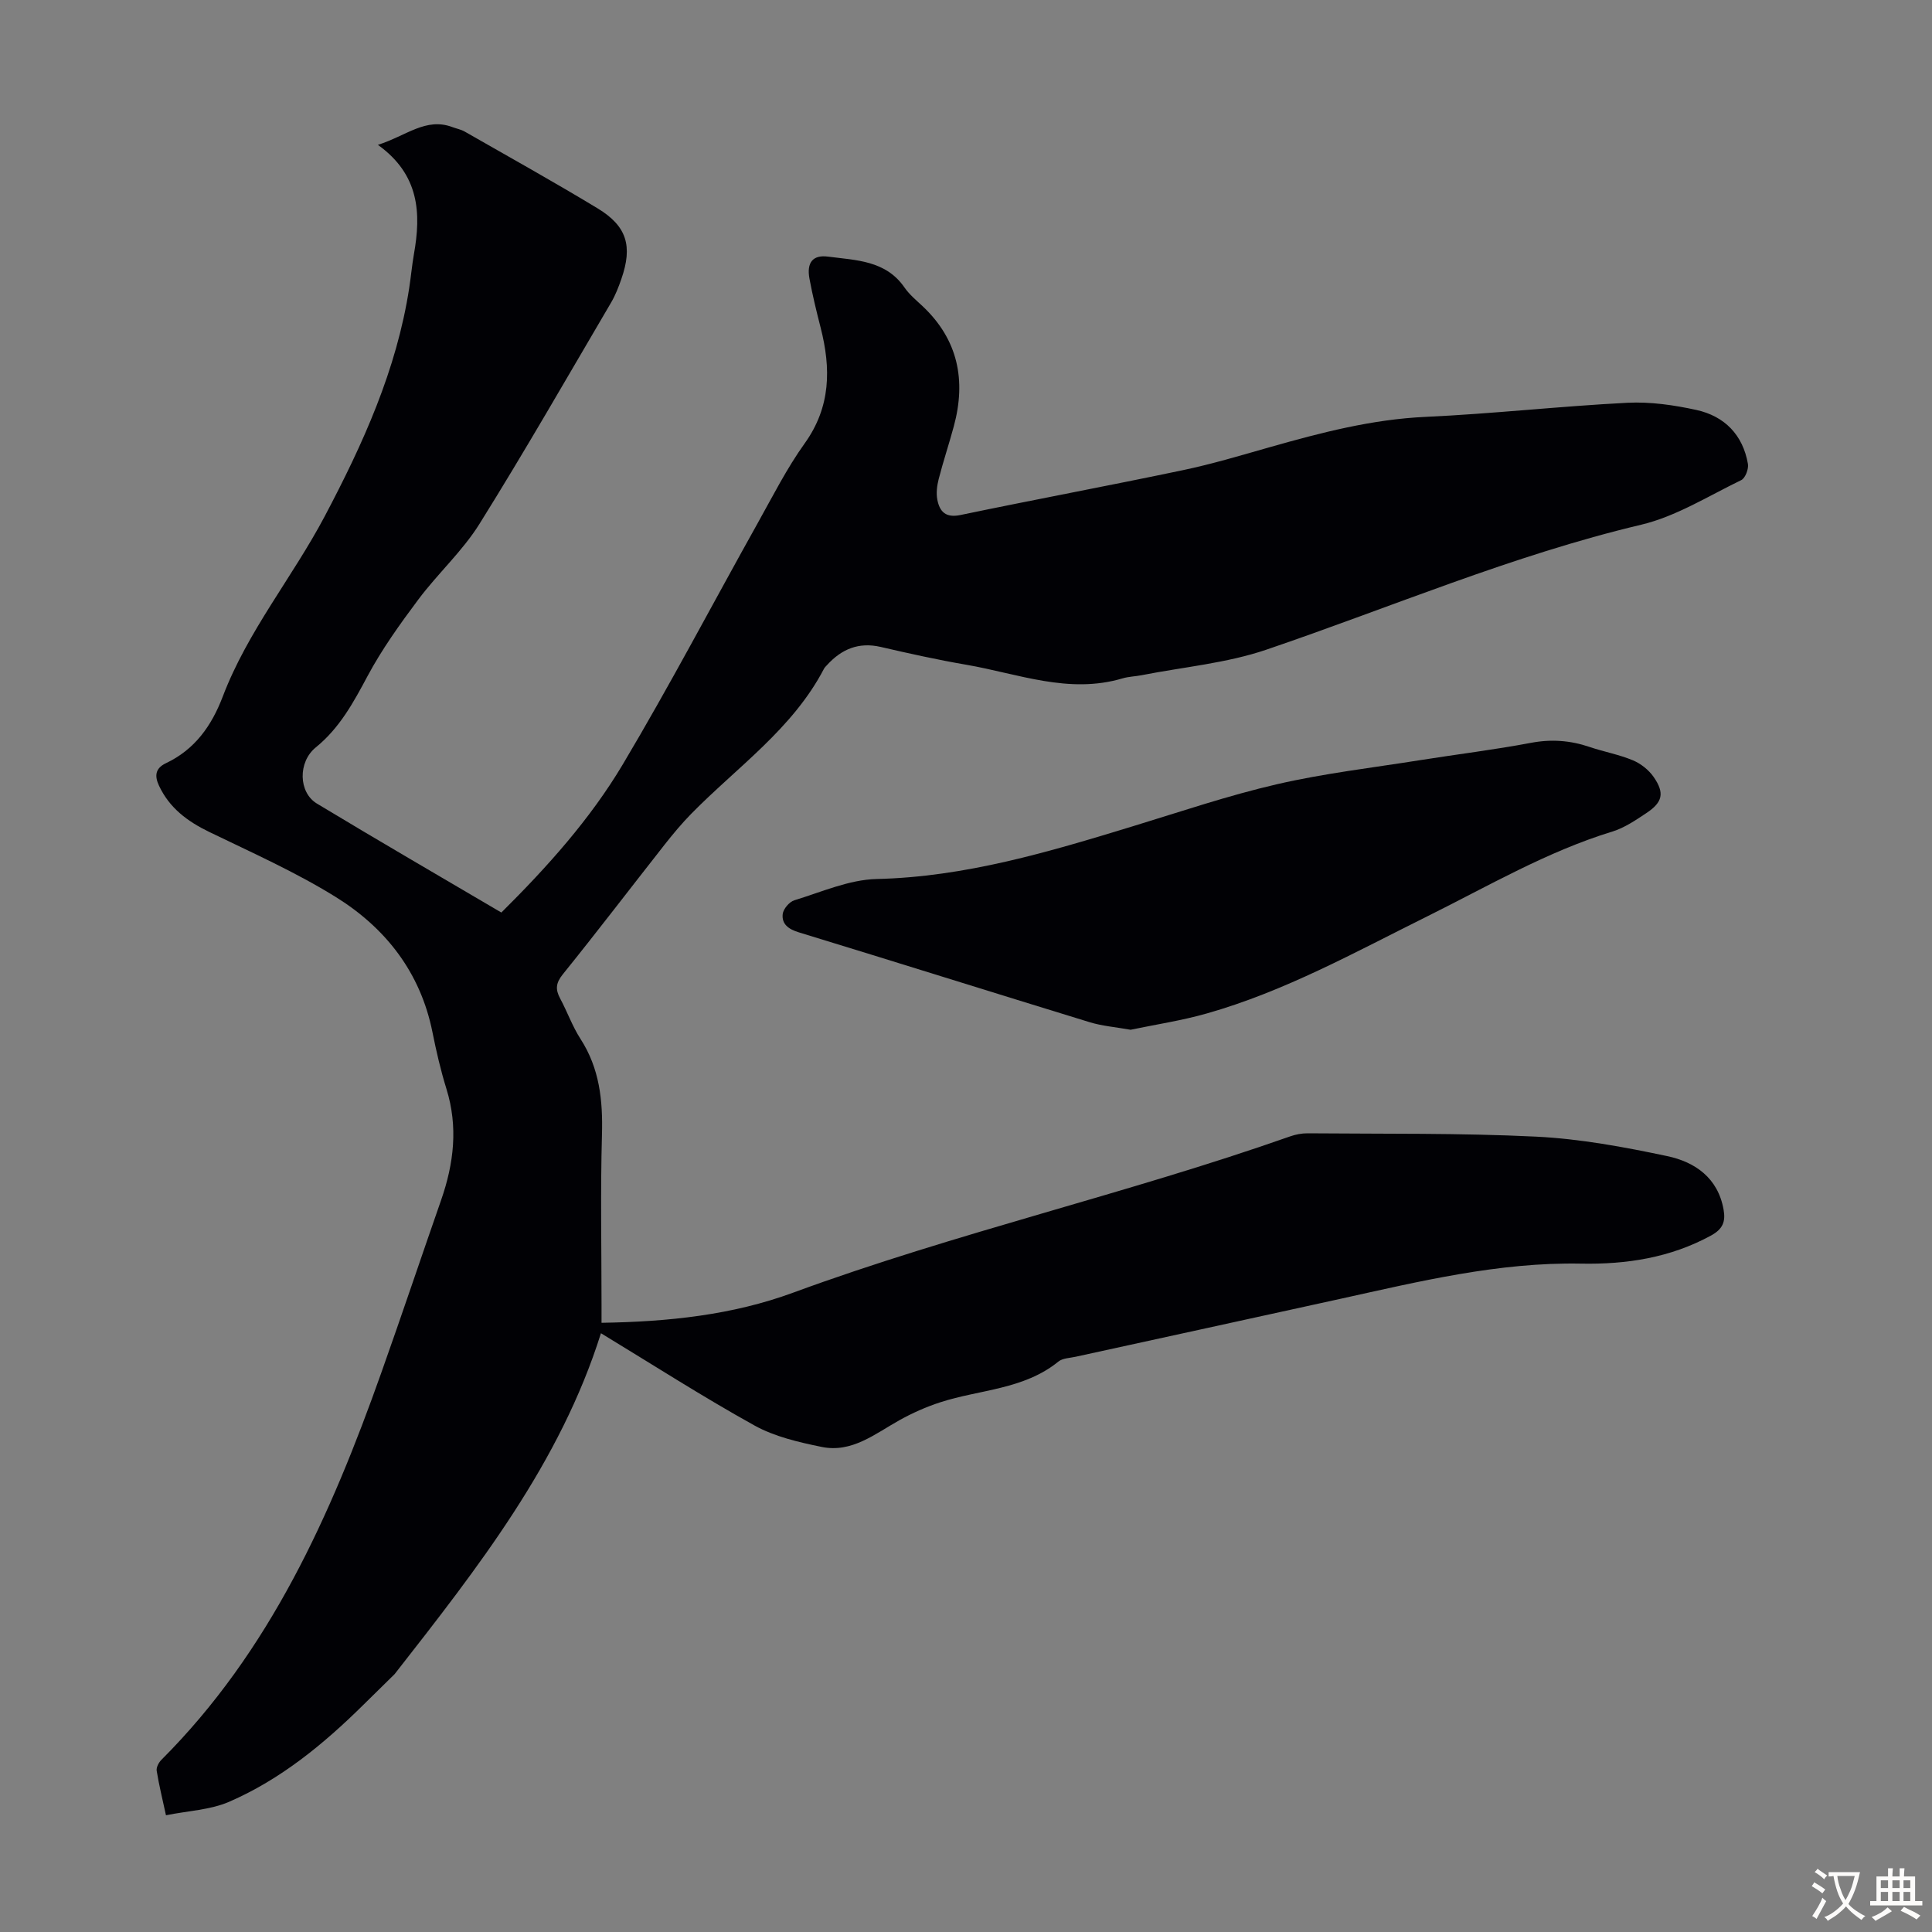 <svg enable-background="new 0 0 400 400" viewBox="0 0 400 400" xmlns="http://www.w3.org/2000/svg"><rect x="0" y="0" width="400" height="400" fill="#808080" stroke="none"/><path d="m78.24 29.99c5.9-1.87 9.93-5.75 15.44-3.67.83.31 1.75.48 2.51.91 9.2 5.26 18.47 10.42 27.54 15.91 6.08 3.69 7.28 7.82 4.92 14.61-.58 1.68-1.24 3.38-2.14 4.91-9.01 15.33-17.85 30.77-27.26 45.84-3.52 5.63-8.62 10.25-12.63 15.61-3.8 5.08-7.54 10.29-10.52 15.86-2.93 5.48-5.78 10.76-10.72 14.77-3.72 3.02-3.6 9.32.23 11.63 12.62 7.62 25.38 15.02 38.19 22.56 9.51-9.44 18.37-19.31 25.13-30.65 9.77-16.41 18.65-33.34 27.97-50.02 3.11-5.56 6-11.3 9.7-16.46 5.43-7.57 5.46-15.53 3.3-23.98-.86-3.35-1.68-6.72-2.31-10.13-.61-3.29.66-4.98 3.85-4.56 5.76.76 11.94.75 15.83 6.4 1 1.45 2.43 2.63 3.73 3.85 7.38 6.94 9.05 15.37 6.48 24.87-.99 3.67-2.2 7.28-3.14 10.95-.35 1.37-.54 2.92-.27 4.29.49 2.46 1.74 3.77 4.77 3.14 15.31-3.19 30.69-6.06 45.99-9.27 6.12-1.28 12.13-3.09 18.15-4.8 10.54-2.99 21.06-5.74 32.14-6.25 13.96-.64 27.87-2.21 41.82-2.92 4.73-.24 9.63.47 14.29 1.49 5.81 1.28 9.62 5.15 10.66 11.17.18 1.05-.55 2.96-1.4 3.36-6.82 3.3-13.48 7.51-20.71 9.23-26.66 6.32-51.75 17.07-77.54 25.85-8.26 2.82-17.22 3.6-25.86 5.3-1.32.26-2.69.28-3.97.66-11.16 3.32-21.65-.98-32.34-2.82-5.95-1.02-11.85-2.33-17.73-3.69-4.56-1.05-8.1.45-11.11 3.75-.23.25-.49.49-.64.78-6.5 12.45-17.98 20.34-27.49 30.03-1.94 1.98-3.73 4.13-5.45 6.31-7.05 8.96-13.96 18.03-21.12 26.9-1.46 1.81-1.57 3.13-.56 5.01 1.48 2.75 2.53 5.77 4.22 8.38 3.95 6.12 4.64 12.75 4.44 19.84-.33 11.75-.09 23.51-.09 35.26v3.67c13.81-.21 27.1-1.61 39.65-6.23 33.81-12.43 68.99-20.42 102.94-32.37 1.14-.4 2.4-.64 3.6-.63 15.78.14 31.58-.08 47.32.69 9.1.45 18.2 2.14 27.13 4.03 5.74 1.21 10.51 4.5 11.67 11.08.44 2.47-.14 4.02-2.61 5.37-8.44 4.6-17.51 5.99-26.89 5.81-17.08-.33-33.5 3.69-49.98 7.32-18.23 4.01-36.47 7.98-54.71 11.97-1.2.26-2.65.28-3.52.98-7.16 5.82-16.27 5.78-24.47 8.44-2.92.95-5.79 2.22-8.47 3.72-5.06 2.82-9.83 6.8-16.08 5.52-4.75-.97-9.72-2.12-13.9-4.43-10.64-5.9-20.9-12.49-31.8-19.11-8.45 26.85-25.39 48.42-42.72 70.58-1.7 1.67-4.09 4.01-6.47 6.36-8.23 8.13-17.13 15.45-27.81 20.08-3.89 1.68-8.44 1.85-13.06 2.78-.73-3.38-1.45-6.28-1.92-9.21-.11-.69.42-1.71.97-2.26 22.53-22.53 35.09-50.72 45.52-80.11 4.23-11.9 8.24-23.87 12.4-35.79 2.64-7.58 3.54-15.17 1.1-23.02-1.19-3.83-2.1-7.78-2.89-11.72-2.48-12.39-9.7-21.61-20.08-28.04-8.31-5.15-17.34-9.17-26.17-13.45-4.49-2.18-8.2-4.94-10.36-9.54-.94-1.99-.83-3.61 1.41-4.67 6-2.84 9.47-7.74 11.79-13.83 5.13-13.49 14.42-24.67 21.1-37.3 7.92-14.98 14.88-30.31 17.49-47.25.36-2.32.57-4.67.97-6.98 1.52-8.49 1.17-16.49-7.45-22.67z" fill="#010105"/><path d="m234.08 213.2c-3.09-.55-5.9-.77-8.53-1.58-20.07-6.15-40.1-12.46-60.17-18.59-2.12-.65-3.56-1.69-3.33-3.78.12-1.06 1.38-2.55 2.42-2.86 5.62-1.71 11.3-4.26 17.01-4.4 18.4-.43 35.67-5.61 52.99-10.9 9.93-3.03 19.8-6.39 29.9-8.72 9.78-2.26 19.81-3.42 29.73-5 7.61-1.21 15.28-2.14 22.85-3.57 4.22-.8 8.16-.51 12.16.85 2.95 1 6.08 1.56 8.95 2.76 1.65.68 3.29 1.99 4.31 3.45 2.31 3.34 1.87 5.24-1.51 7.48-2.22 1.48-4.53 3.05-7.03 3.82-13.56 4.16-25.72 11.3-38.31 17.55-14.89 7.39-29.49 15.52-45.61 20.1-5.25 1.5-10.68 2.31-15.83 3.39z" fill="#010105"/><g fill="#fcfbfa"><path d="m377.9 391.2c-.2.3-.4.5-.6.8-.7-.6-1.4-1-2.2-1.5.2-.3.4-.5.5-.8.6.4 1.4.8 2.3 1.5zm-1.8 6.1c-.2-.2-.5-.4-.9-.6.4-.6.8-1.2 1.2-1.9s.7-1.3.9-1.9c.3.3.5.5.8.7-.7 1.3-1.4 2.6-2 3.7zm2.2-9c-.3.3-.5.5-.6.8-.6-.6-1.3-1.1-2-1.5.3-.3.5-.5.6-.7.6.5 1.3.9 2 1.4zm.3.2v-.9h2 4.5c-.3 1.3-.6 2.5-1 3.6s-.9 2.1-1.4 3c.4.5 1 1 1.6 1.4s1.2.8 1.9 1.1c-.3.2-.5.4-.8.8-.4-.3-1-.7-1.6-1.2s-1.2-1.1-1.6-1.6c-.5.6-1.1 1.1-1.7 1.6s-1.4.9-2.1 1.4c-.1-.3-.3-.5-.7-.8.6-.2 1.2-.5 1.9-1s1.4-1.1 2-1.8c-.5-.8-.9-1.6-1.2-2.5s-.6-2-.8-3.2c-.4.1-.7.1-1 .1zm2.5 2.7c.3 1 .7 1.7 1 2.2.3-.5.6-1.1 1-2s.6-1.9.9-3h-3.2-.4c.1.9.3 1.8.7 2.8z"/><path d="m396.5 388.5v1.5 3.6h1.5v.9c-.4 0-1 0-1.7 0h-7.9c-.5 0-.9 0-1.2 0v-.9h1.3v-3.5c0-.7 0-1.2 0-1.6h2.4c0-.8 0-1.4 0-1.7h1c0 .3-.1.8-.1 1.7h1.5c0-.8 0-1.4 0-1.7h1c0 .3-.1.9-.1 1.7zm-8.2 9.2c-.2-.3-.5-.5-.8-.8.8-.3 1.4-.6 1.9-.9s1-.7 1.4-1.1c.3.3.6.5.9.8-1.6 1-2.8 1.6-3.4 2zm2.6-6.8v-1.6h-1.5v1.6zm0 2.7v-1.9h-1.5v1.9zm2.4-2.7v-1.6h-1.5v1.6zm0 2.7v-1.9h-1.5v1.9zm.2 2 .7-.8c.4.2.9.5 1.6.8s1.3.7 1.8 1c-.3.3-.5.5-.8.8-.4-.3-1.5-1-3.3-1.8zm2-4.7v-1.6h-1.4v1.6zm0 2.7v-1.9h-1.4v1.9z"/></g></svg>